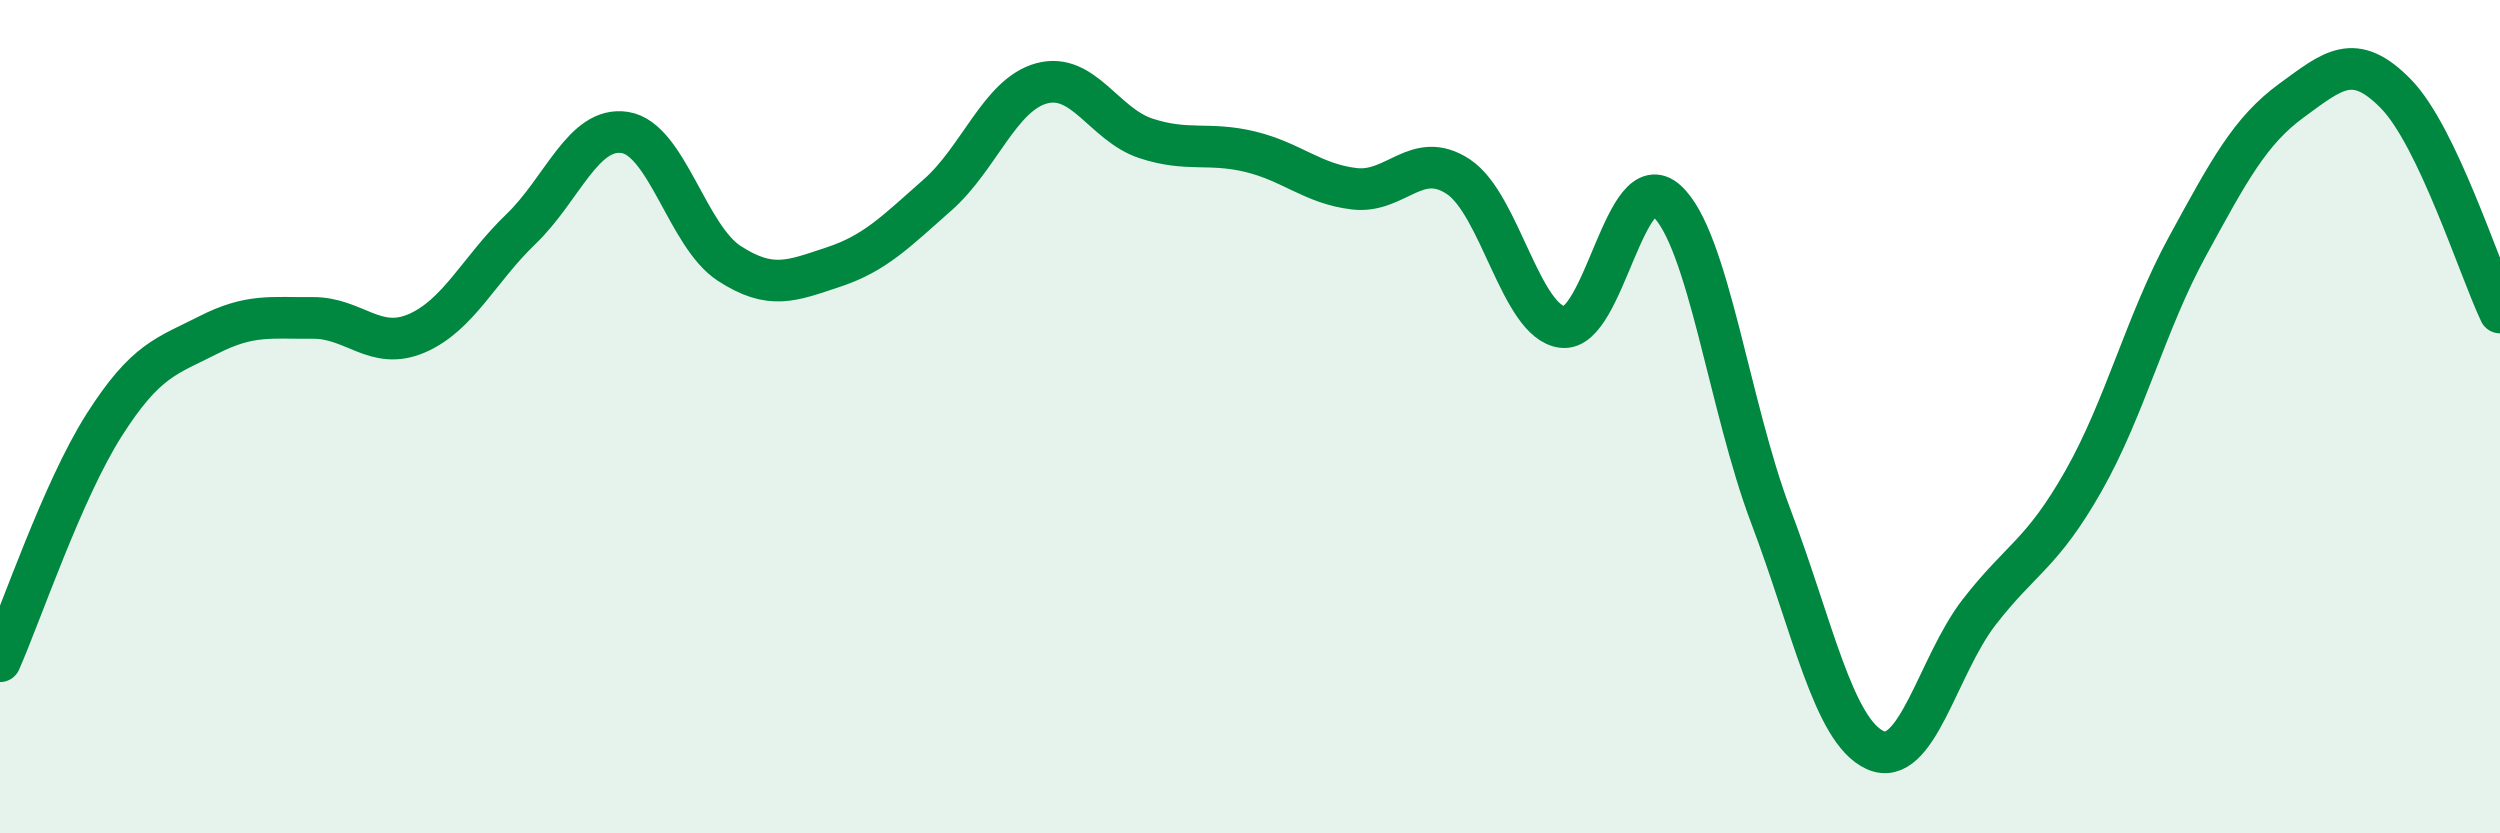 
    <svg width="60" height="20" viewBox="0 0 60 20" xmlns="http://www.w3.org/2000/svg">
      <path
        d="M 0,15.87 C 0.5,14.74 1.5,11.77 2.5,10.2 C 3.5,8.63 4,8.55 5,8.04 C 6,7.53 6.5,7.64 7.5,7.63 C 8.5,7.62 9,8.43 10,8 C 11,7.57 11.5,6.46 12.5,5.5 C 13.5,4.54 14,3.02 15,3.18 C 16,3.34 16.5,5.67 17.5,6.32 C 18.5,6.97 19,6.74 20,6.41 C 21,6.08 21.5,5.56 22.5,4.68 C 23.5,3.8 24,2.27 25,2 C 26,1.73 26.5,2.99 27.5,3.32 C 28.5,3.65 29,3.4 30,3.64 C 31,3.88 31.5,4.41 32.5,4.53 C 33.5,4.65 34,3.58 35,4.24 C 36,4.9 36.5,7.73 37.5,7.85 C 38.5,7.97 39,3.91 40,4.82 C 41,5.73 41.5,9.75 42.5,12.39 C 43.5,15.03 44,17.54 45,18 C 46,18.46 46.5,15.98 47.5,14.69 C 48.5,13.4 49,13.31 50,11.55 C 51,9.79 51.5,7.74 52.5,5.91 C 53.5,4.08 54,3.14 55,2.41 C 56,1.68 56.5,1.23 57.5,2.25 C 58.5,3.27 59.5,6.45 60,7.5L60 20L0 20Z"
        fill="#008740"
        opacity="0.1"
        stroke-linecap="round"
        stroke-linejoin="round"
      />
      <path
        d="M 0,15.87 C 0.5,14.74 1.5,11.77 2.5,10.2 C 3.5,8.63 4,8.55 5,8.04 C 6,7.53 6.5,7.64 7.5,7.63 C 8.5,7.62 9,8.43 10,8 C 11,7.57 11.5,6.46 12.5,5.5 C 13.5,4.54 14,3.02 15,3.18 C 16,3.34 16.5,5.67 17.5,6.32 C 18.5,6.97 19,6.74 20,6.41 C 21,6.08 21.5,5.56 22.5,4.68 C 23.5,3.8 24,2.27 25,2 C 26,1.73 26.5,2.99 27.5,3.32 C 28.5,3.65 29,3.4 30,3.64 C 31,3.88 31.5,4.41 32.5,4.53 C 33.5,4.65 34,3.58 35,4.24 C 36,4.9 36.5,7.73 37.5,7.85 C 38.5,7.97 39,3.91 40,4.82 C 41,5.73 41.5,9.75 42.5,12.39 C 43.5,15.03 44,17.54 45,18 C 46,18.46 46.5,15.98 47.5,14.69 C 48.5,13.4 49,13.31 50,11.55 C 51,9.79 51.5,7.74 52.5,5.91 C 53.5,4.08 54,3.14 55,2.41 C 56,1.68 56.5,1.23 57.5,2.25 C 58.5,3.27 59.5,6.45 60,7.5"
        stroke="#008740"
        stroke-width="1"
        fill="none"
        stroke-linecap="round"
        stroke-linejoin="round"
      />
    </svg>
  